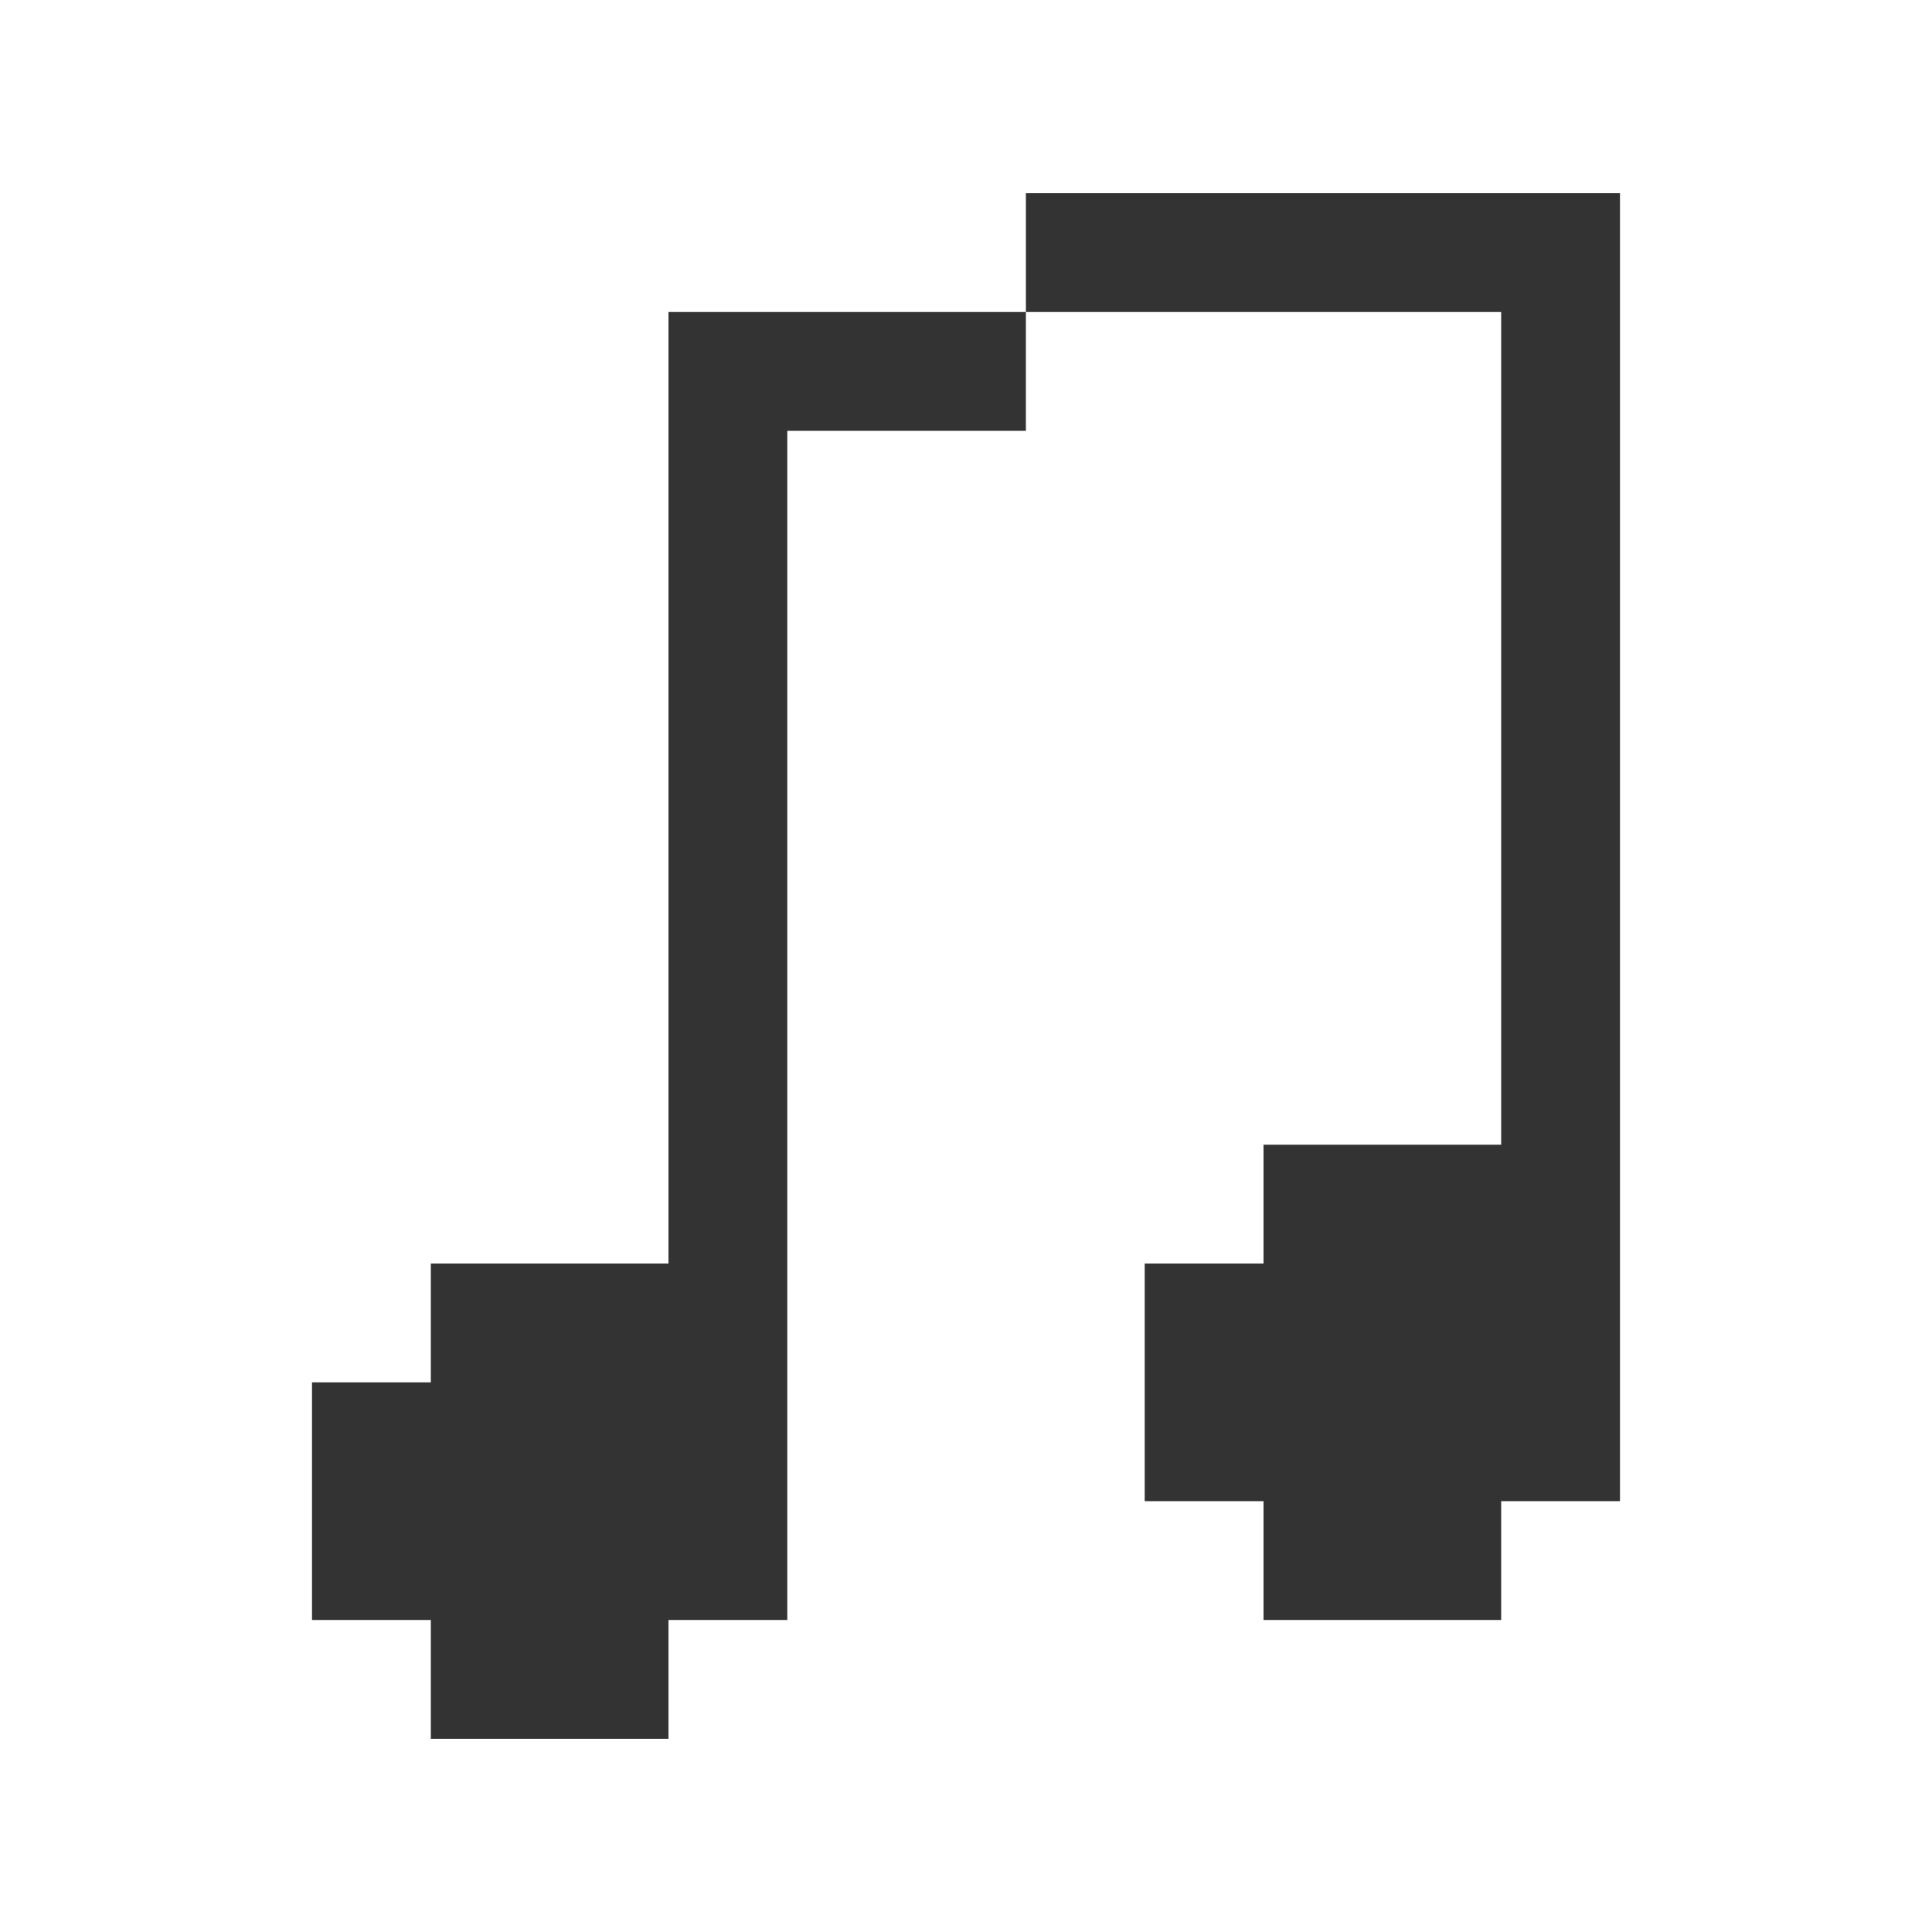 <?xml version="1.0" encoding="UTF-8"?>
<svg data-bbox="32.3 20 135.4 160" viewBox="0 0 200 200" height="200" width="200" xmlns="http://www.w3.org/2000/svg" data-type="color">
    <g>
        <path fill="#333333" d="M155.4 20h-49.2v12.3h49.2v86.2h-24.6v12.3h-12.3v24.6h12.3v12.3h24.6v-12.3h12.3V20z" data-color="1"/>
        <path fill="#333333" d="M81.5 32.3H69.2v98.5H44.6v12.3H32.3v24.6h12.3V180h24.6v-12.3h12.3V44.6h24.7V32.3z" data-color="1"/>
    </g>
</svg>
